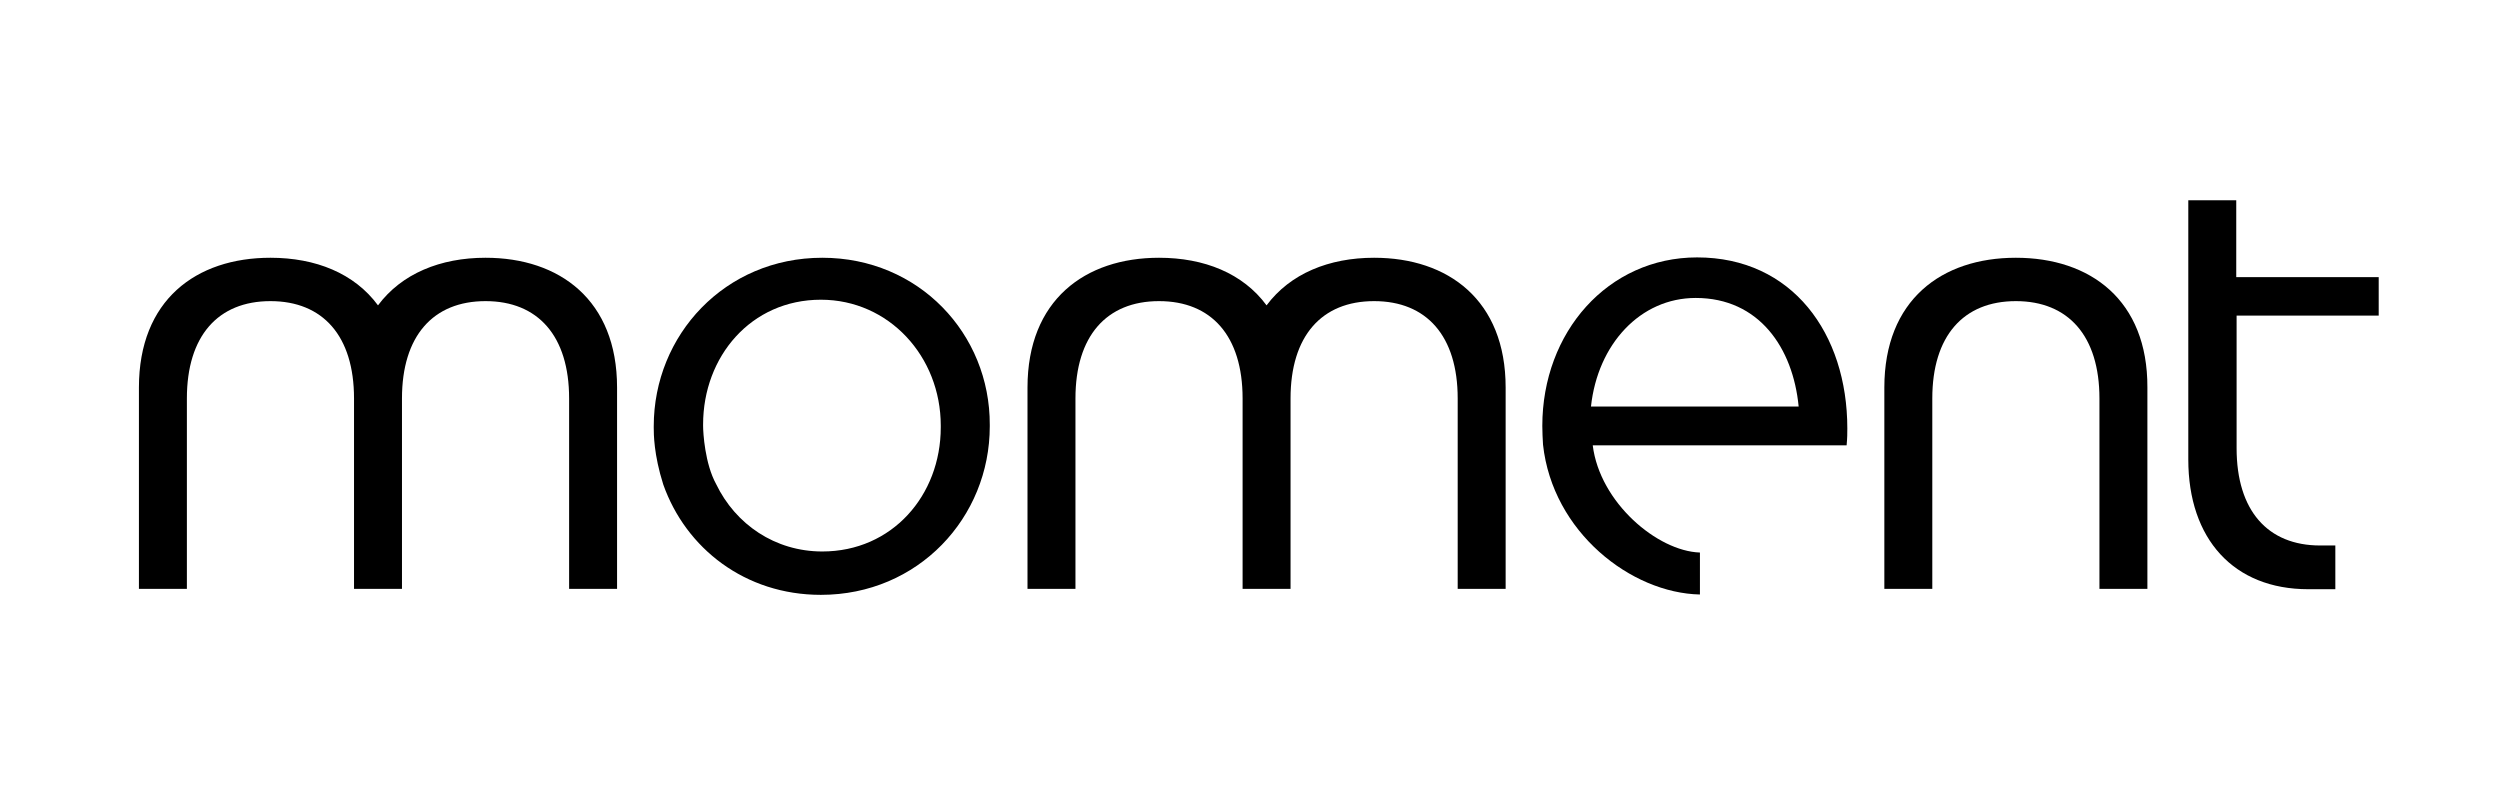 <?xml version="1.0" encoding="utf-8"?>
<!-- Generator: Adobe Illustrator 22.0.1, SVG Export Plug-In . SVG Version: 6.00 Build 0)  -->
<svg version="1.1" id="Layer_1" xmlns="http://www.w3.org/2000/svg" xmlns:xlink="http://www.w3.org/1999/xlink" x="0px" y="0px"
	 viewBox="0 0 709 227.5" style="enable-background:new 0 0 709 227.5;" xml:space="preserve">
<path d="M233.2,73.1c-27.6,0-47.8,21.9-47.8,47.8v0.4c0,1.7,0,7.6,2.7,16.1c6.4,18.1,23.2,31.3,44.7,31.3
	c27.6,0,47.9-21.9,47.9-47.8v-0.4C280.8,94.7,260.6,73.1,233.2,73.1 M266.8,121.2c0,19.3-13.8,35.2-33.6,35.2
	c-13.4,0-24.6-7.7-30.1-19.1c-3.2-5.8-3.7-14.6-3.7-16.5v-0.4c0-19.3,13.6-35.4,33.4-35.4c19.3,0,34,16.1,34,35.7V121.2z"/>
<path d="M674.6,89.5V78.6h-40.4V56.8h-13.6v73.5c0,22.6,12.9,36.8,34,36.8h7.7v-12.4h-4.3c-14.9,0-23.7-9.9-23.7-27.6V89.5H674.6z"
	/>
<path d="M571.7,73.1c-21.1,0-37.3,12-37.3,36.8V167H548v-54c0-17.7,8.8-27.6,23.7-27.6c14.9,0,23.7,9.9,23.7,27.6v54h13.6v-57.1
	C609.1,85.1,592.8,73.1,571.7,73.1"/>
<path d="M137.7,73.1c-12.8,0-23.8,4.5-30.5,13.5c-6.7-9.1-17.7-13.5-30.5-13.5c-21.1,0-37.3,12-37.3,36.8V167h13.6v-54
	c0-17.7,8.8-27.6,23.7-27.6c14.9,0,23.7,9.9,23.7,27.6v54H114v-54c0-17.7,8.8-27.6,23.7-27.6c14.9,0,23.7,9.9,23.7,27.6v54H175
	v-57.1C175,85.1,158.7,73.1,137.7,73.1"/>
<path d="M389.7,73.1c-12.8,0-23.8,4.5-30.5,13.5c-6.7-9.1-17.7-13.5-30.5-13.5c-21,0-37.3,12-37.3,36.8V167h13.6v-54
	c0-17.7,8.8-27.6,23.7-27.6c14.9,0,23.7,9.9,23.7,27.6v54H366v-54c0-17.7,8.8-27.6,23.7-27.6c14.9,0,23.7,9.9,23.7,27.6v54H427
	v-57.1C427,85.1,410.7,73.1,389.7,73.1"/>
<path d="M523.9,121.5c0-26.9-15.6-48.5-42.6-48.5c-25.3,0-43.9,21.2-43.9,47.8c0,1.8,0.1,3.5,0.2,5.3h0c2.7,24.8,25,42.1,44.5,42.5
	v-11.9c-12.1-0.4-28.4-14.2-30.4-30.4h72C523.9,124.2,523.9,122.8,523.9,121.5 M451.2,115.3c1.9-17.7,14-30.8,29.7-30.8
	c18,0,27.6,14.2,29.2,30.8H451.2z"/>
</svg>

